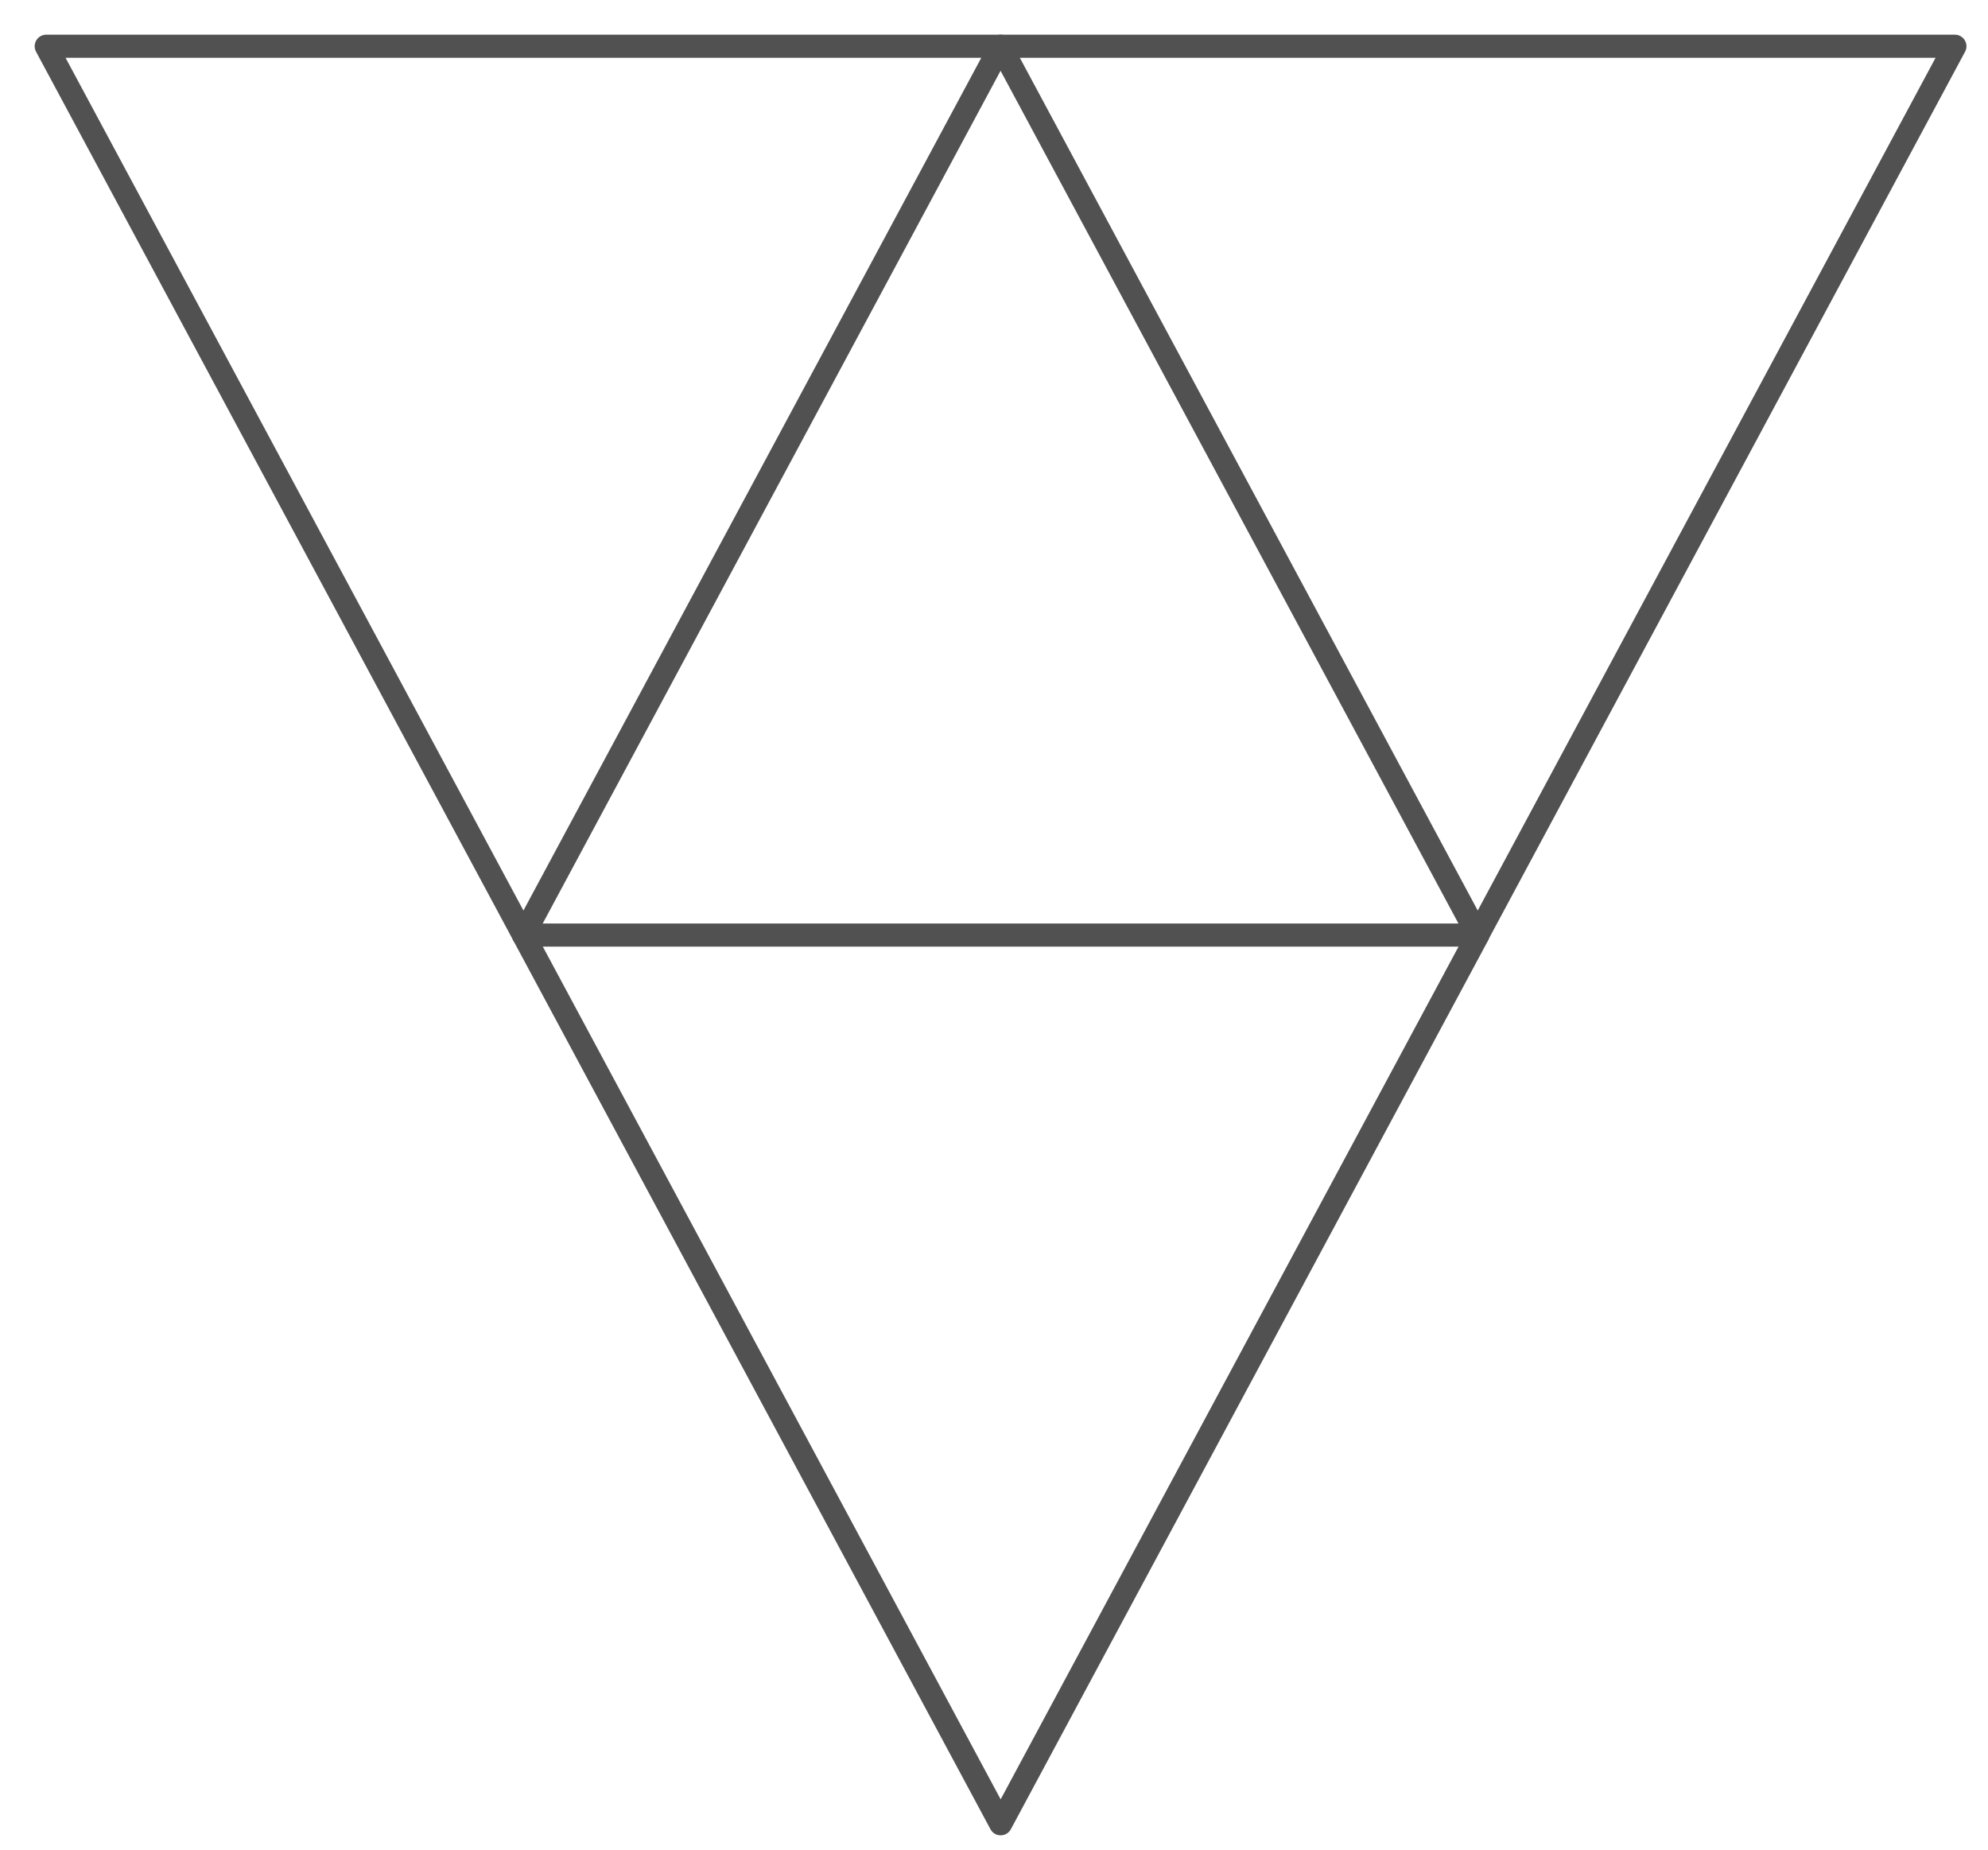 <svg xmlns="http://www.w3.org/2000/svg" fill="none" viewBox="0 0 43 40" height="40" width="43">
<path stroke-linejoin="round" stroke-width="0.5" stroke="#515151" d="M31.963 20.219L42.284 1H21.641L31.963 20.219Z"></path>
<path stroke-linejoin="round" stroke-width="0.5" stroke="#515151" d="M11.322 20.219L21.643 1H1L11.322 20.219Z"></path>
<path stroke-linejoin="round" stroke-width="0.5" stroke="#515151" d="M21.644 39.44L31.966 20.221H11.323L21.644 39.44Z"></path>
</svg>
